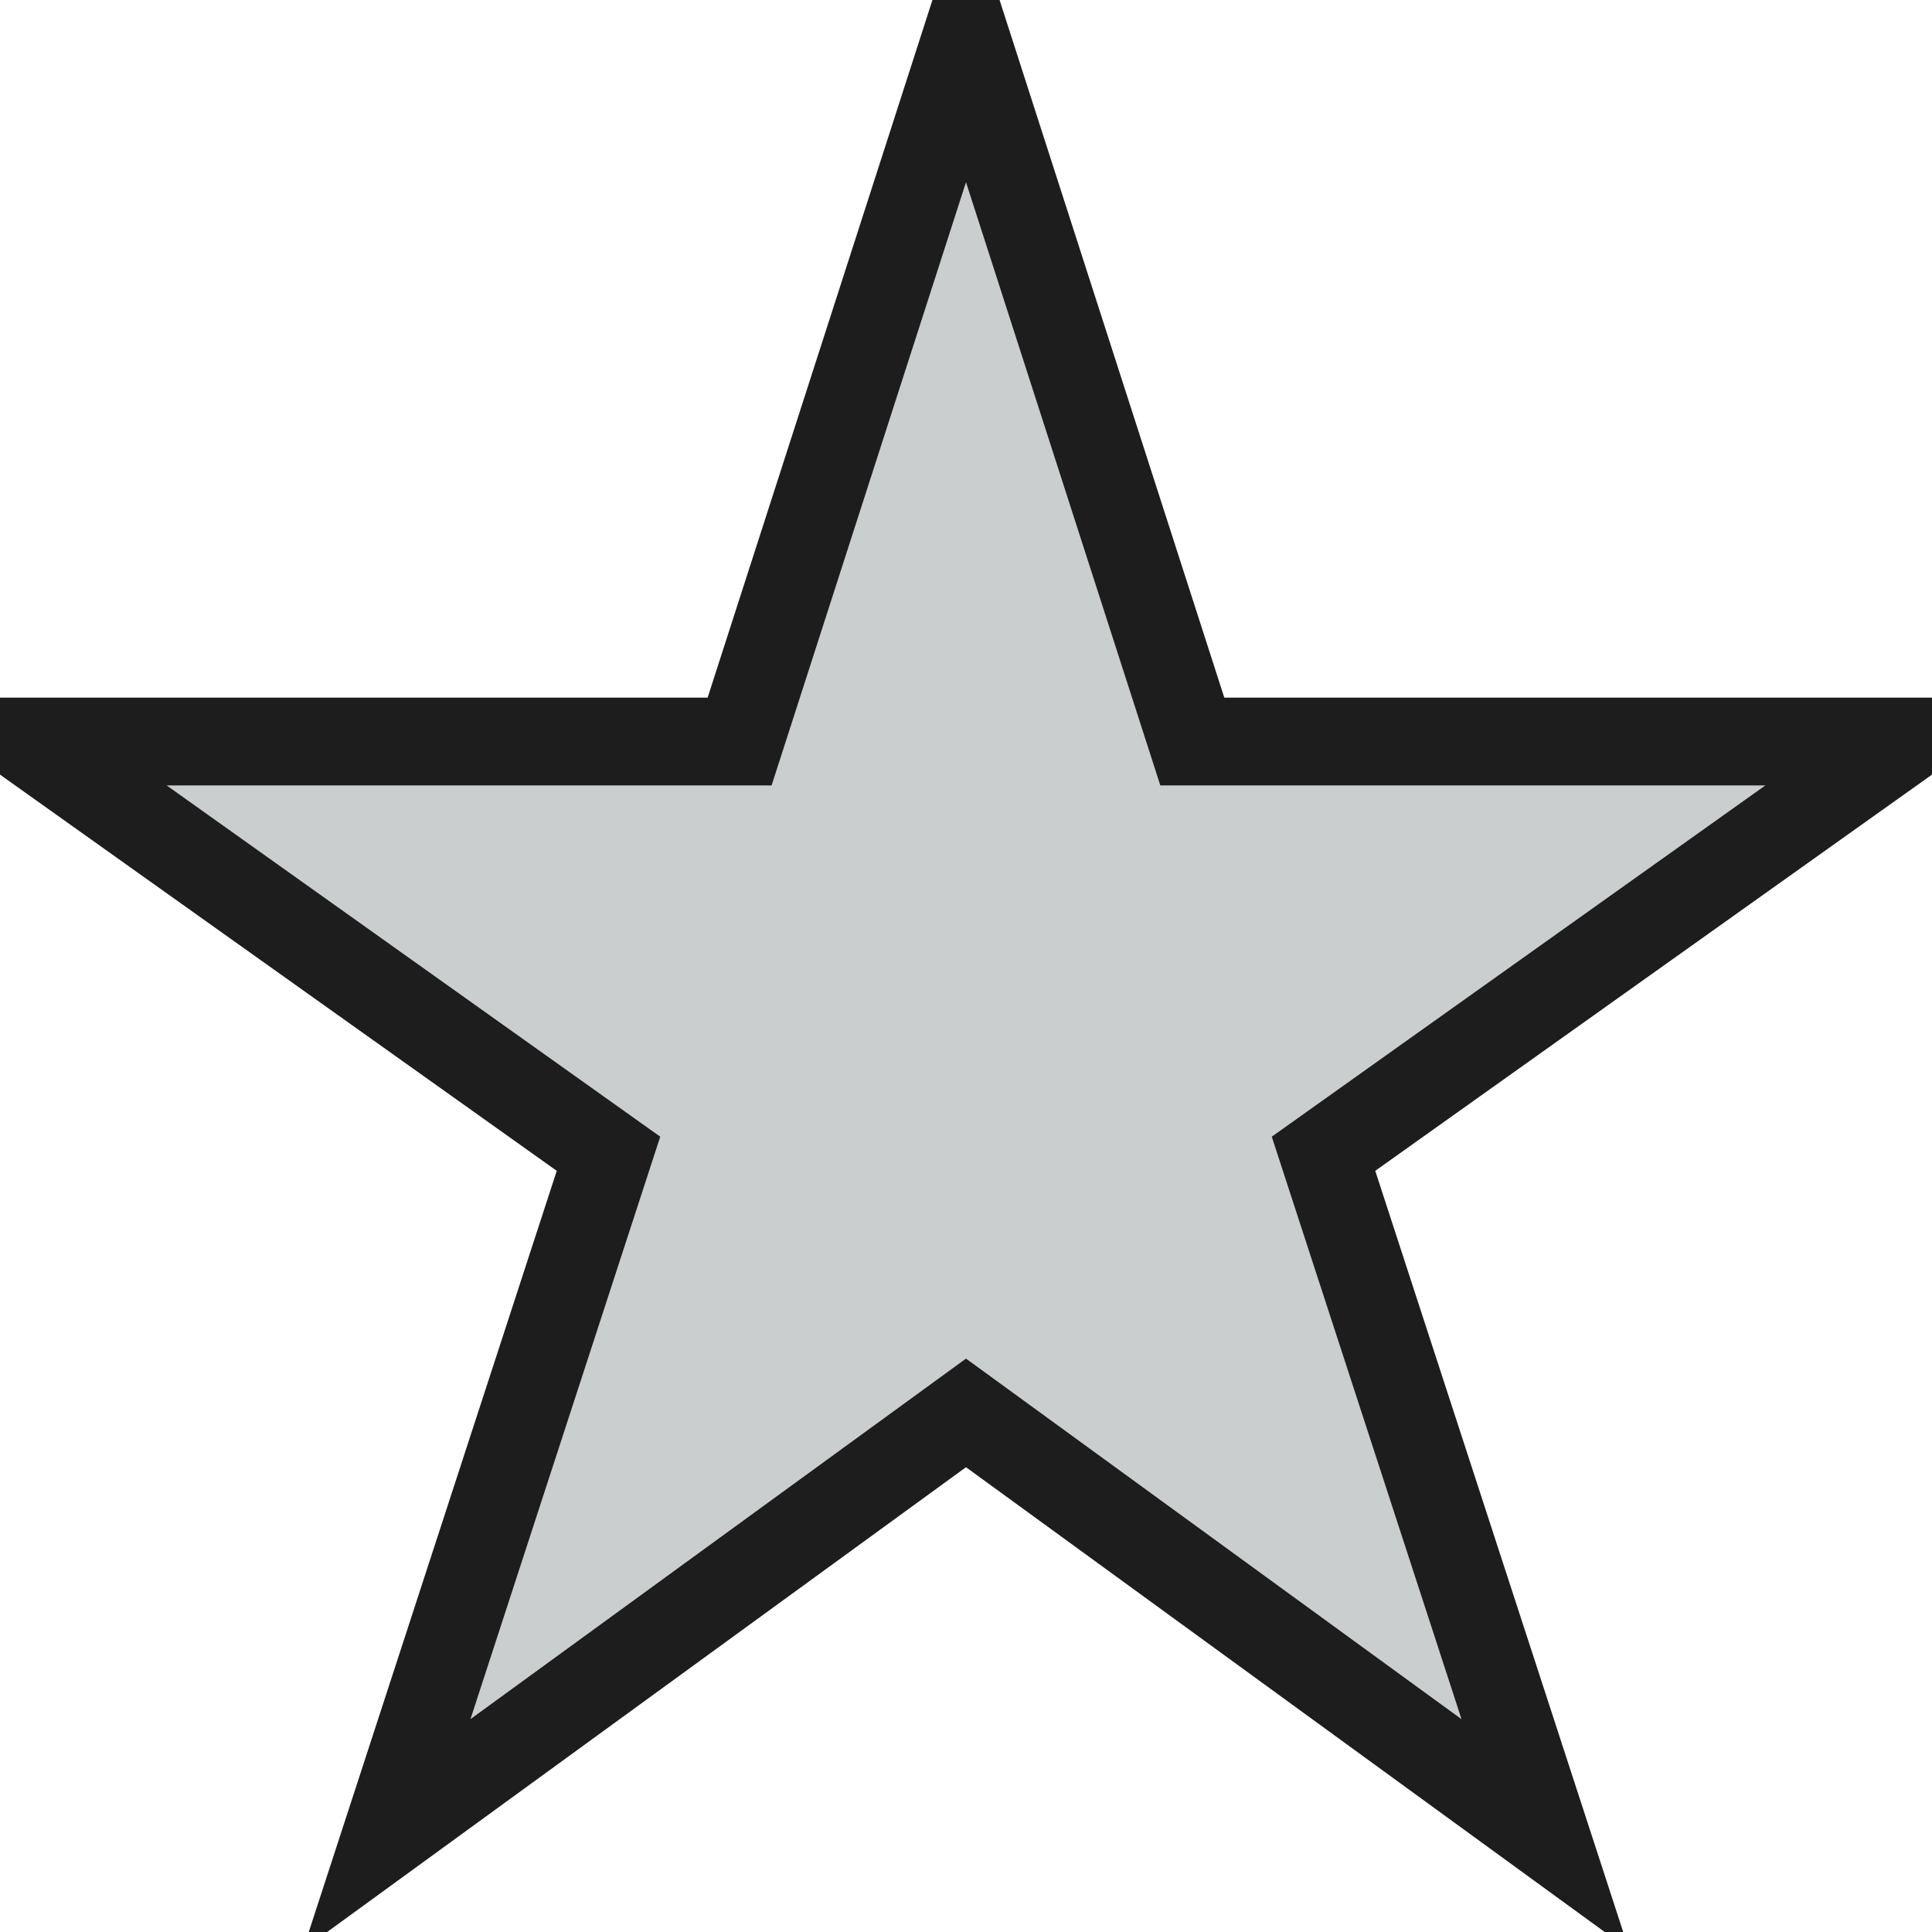 <svg width="22" height="22" viewBox="0 0 22 22" xmlns="http://www.w3.org/2000/svg"><title>Path</title><path d="M11 16.089l6.596 4.8-2.525-7.751 6.596-4.694h-8.09L11 .444l-2.578 8H.333l6.596 4.694-2.525 7.75z" fill="#CACECF" stroke="#1D1D1D"/></svg>